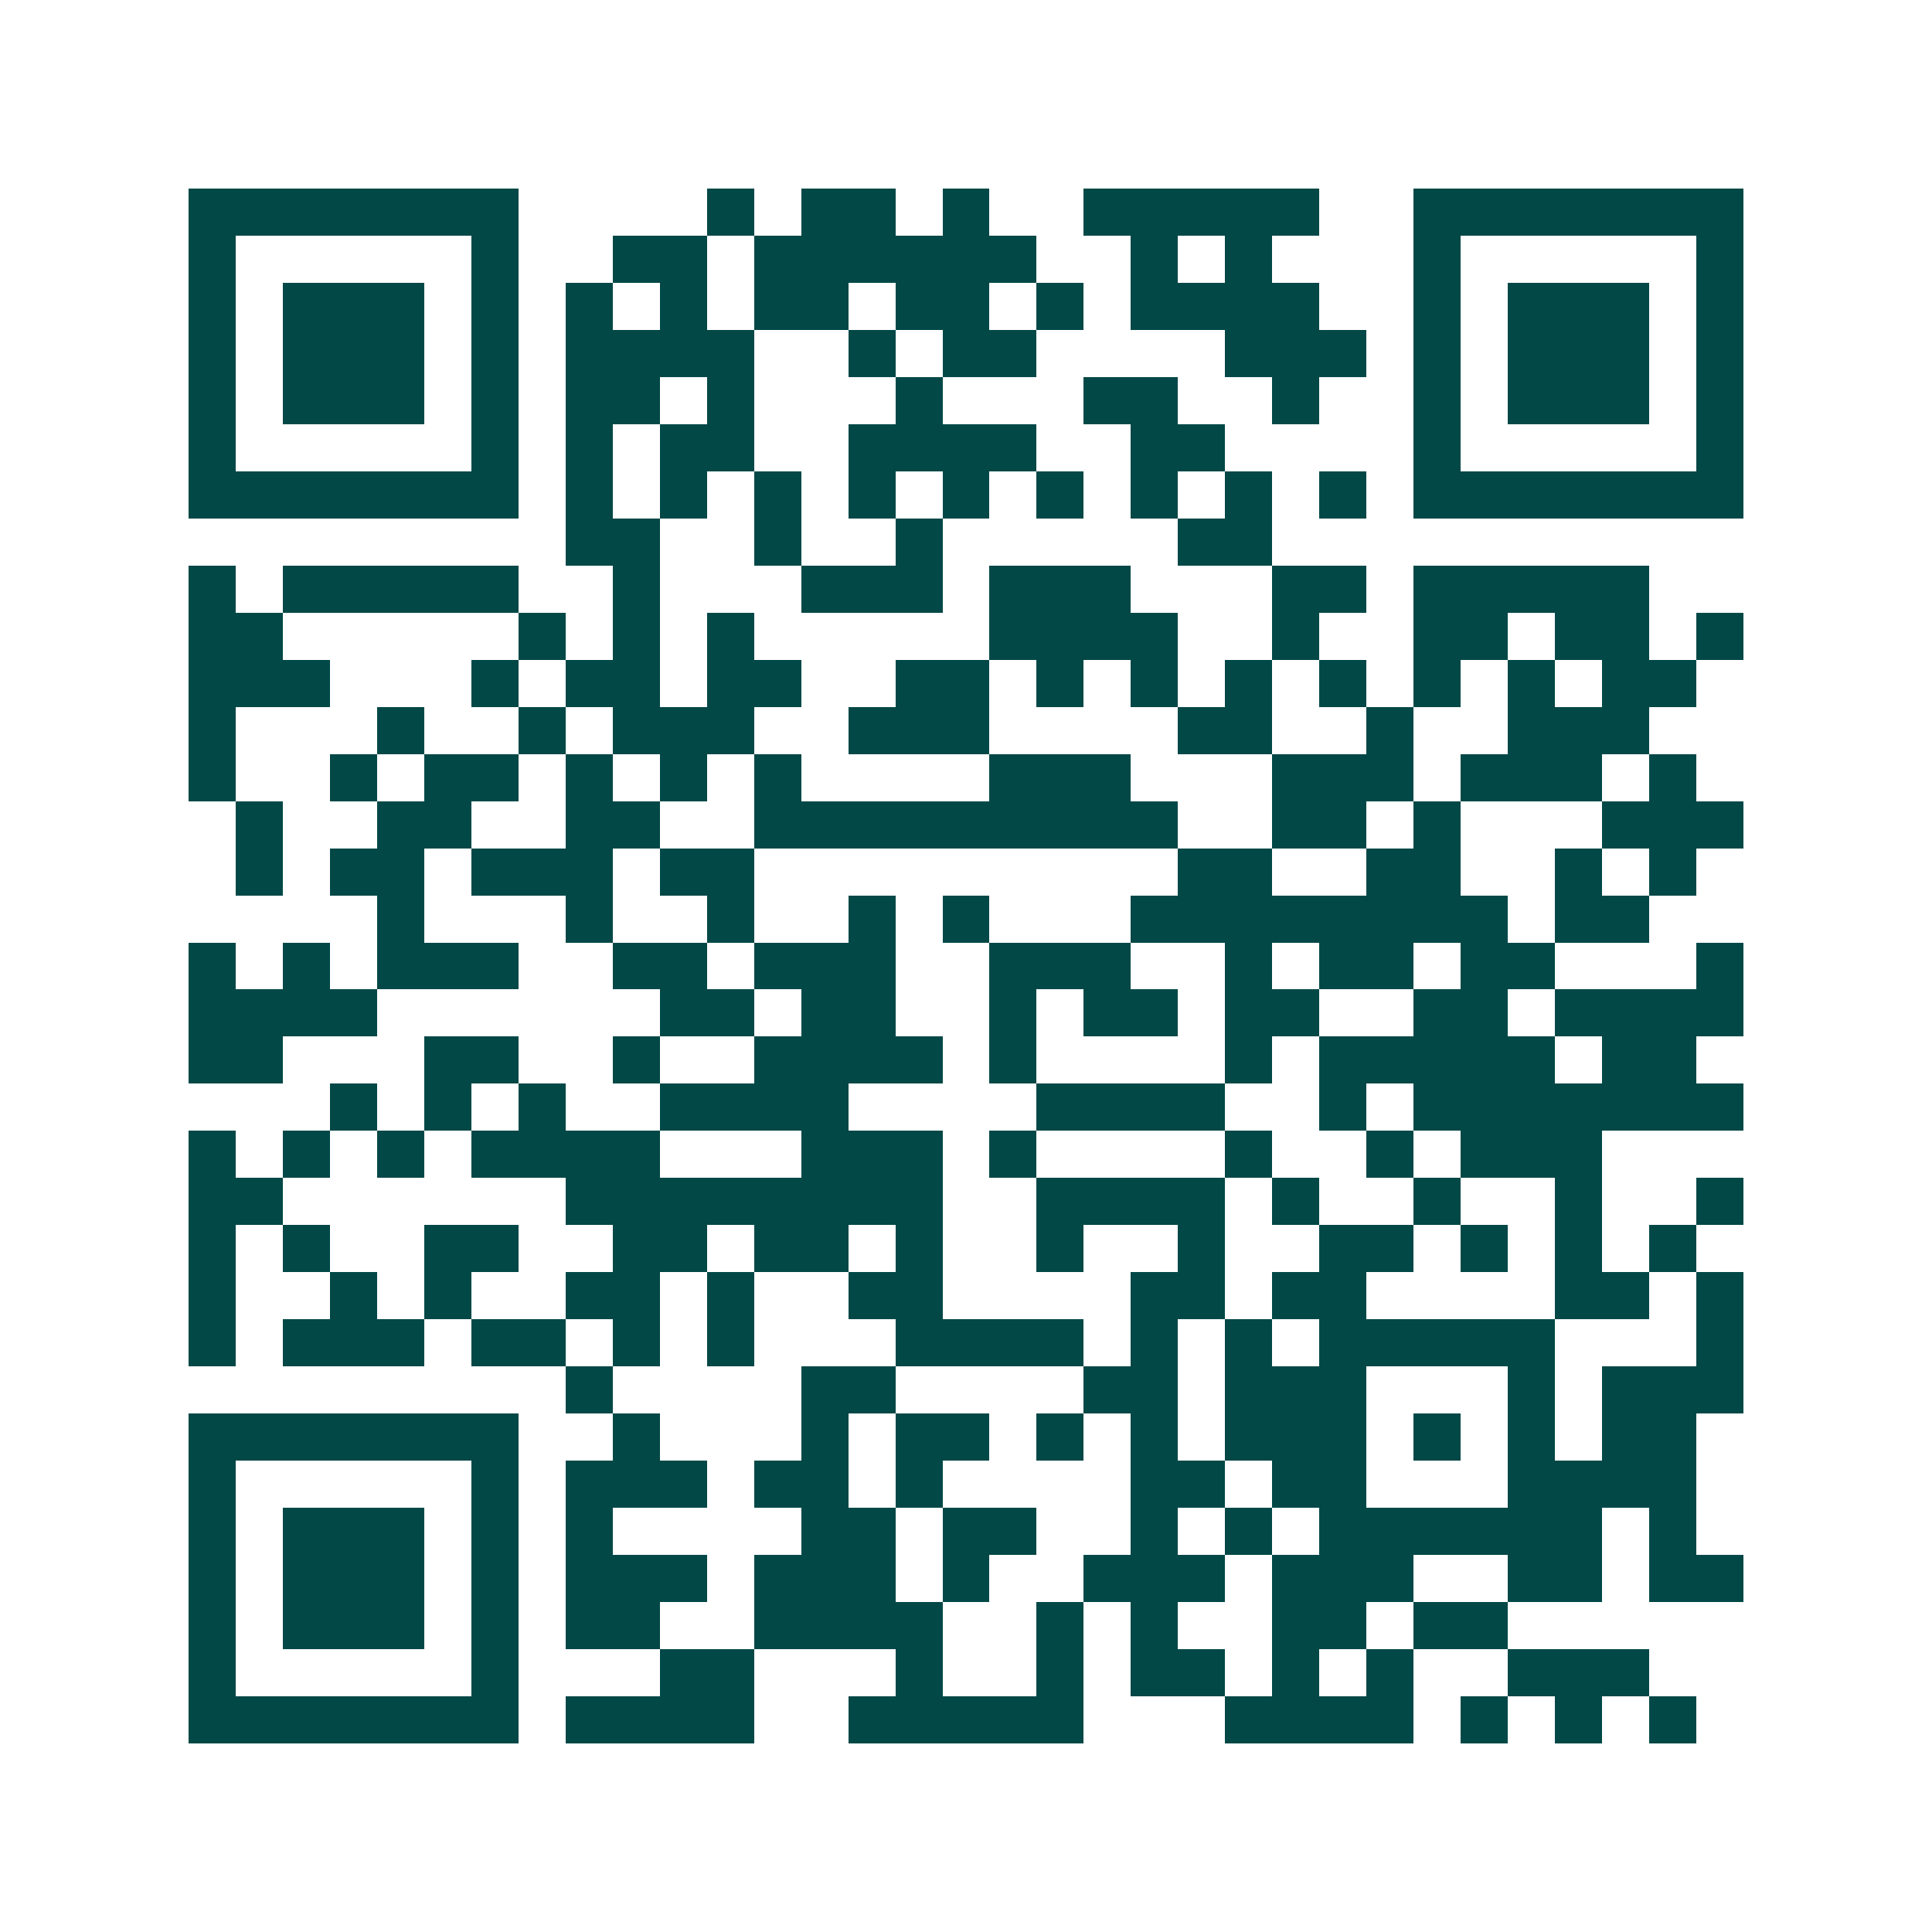 <svg xmlns="http://www.w3.org/2000/svg" width="200" height="200" viewBox="0 0 41 41" shape-rendering="crispEdges"><path fill="#ffffff" d="M0 0h41v41H0z"/><path stroke="#014847" d="M4 4.5h7m4 0h1m1 0h2m1 0h1m2 0h5m2 0h7M4 5.5h1m5 0h1m2 0h2m1 0h6m2 0h1m1 0h1m3 0h1m5 0h1M4 6.5h1m1 0h3m1 0h1m1 0h1m1 0h1m1 0h2m1 0h2m1 0h1m1 0h4m2 0h1m1 0h3m1 0h1M4 7.5h1m1 0h3m1 0h1m1 0h4m2 0h1m1 0h2m4 0h3m1 0h1m1 0h3m1 0h1M4 8.5h1m1 0h3m1 0h1m1 0h2m1 0h1m3 0h1m3 0h2m2 0h1m2 0h1m1 0h3m1 0h1M4 9.5h1m5 0h1m1 0h1m1 0h2m2 0h4m2 0h2m4 0h1m5 0h1M4 10.5h7m1 0h1m1 0h1m1 0h1m1 0h1m1 0h1m1 0h1m1 0h1m1 0h1m1 0h1m1 0h7M12 11.5h2m2 0h1m2 0h1m5 0h2M4 12.5h1m1 0h5m2 0h1m3 0h3m1 0h3m3 0h2m1 0h5M4 13.5h2m5 0h1m1 0h1m1 0h1m5 0h4m2 0h1m2 0h2m1 0h2m1 0h1M4 14.5h3m3 0h1m1 0h2m1 0h2m2 0h2m1 0h1m1 0h1m1 0h1m1 0h1m1 0h1m1 0h1m1 0h2M4 15.5h1m3 0h1m2 0h1m1 0h3m2 0h3m4 0h2m2 0h1m2 0h3M4 16.5h1m2 0h1m1 0h2m1 0h1m1 0h1m1 0h1m4 0h3m3 0h3m1 0h3m1 0h1M5 17.5h1m2 0h2m2 0h2m2 0h9m2 0h2m1 0h1m3 0h3M5 18.5h1m1 0h2m1 0h3m1 0h2m9 0h2m2 0h2m2 0h1m1 0h1M8 19.5h1m3 0h1m2 0h1m2 0h1m1 0h1m3 0h8m1 0h2M4 20.5h1m1 0h1m1 0h3m2 0h2m1 0h3m2 0h3m2 0h1m1 0h2m1 0h2m3 0h1M4 21.5h4m6 0h2m1 0h2m2 0h1m1 0h2m1 0h2m2 0h2m1 0h4M4 22.5h2m3 0h2m2 0h1m2 0h4m1 0h1m4 0h1m1 0h5m1 0h2M7 23.5h1m1 0h1m1 0h1m2 0h4m4 0h4m2 0h1m1 0h7M4 24.5h1m1 0h1m1 0h1m1 0h4m3 0h3m1 0h1m4 0h1m2 0h1m1 0h3M4 25.5h2m6 0h8m2 0h4m1 0h1m2 0h1m2 0h1m2 0h1M4 26.5h1m1 0h1m2 0h2m2 0h2m1 0h2m1 0h1m2 0h1m2 0h1m2 0h2m1 0h1m1 0h1m1 0h1M4 27.5h1m2 0h1m1 0h1m2 0h2m1 0h1m2 0h2m4 0h2m1 0h2m4 0h2m1 0h1M4 28.5h1m1 0h3m1 0h2m1 0h1m1 0h1m3 0h4m1 0h1m1 0h1m1 0h5m3 0h1M12 29.5h1m4 0h2m4 0h2m1 0h3m3 0h1m1 0h3M4 30.5h7m2 0h1m3 0h1m1 0h2m1 0h1m1 0h1m1 0h3m1 0h1m1 0h1m1 0h2M4 31.5h1m5 0h1m1 0h3m1 0h2m1 0h1m4 0h2m1 0h2m3 0h4M4 32.5h1m1 0h3m1 0h1m1 0h1m4 0h2m1 0h2m2 0h1m1 0h1m1 0h6m1 0h1M4 33.5h1m1 0h3m1 0h1m1 0h3m1 0h3m1 0h1m2 0h3m1 0h3m2 0h2m1 0h2M4 34.5h1m1 0h3m1 0h1m1 0h2m2 0h4m2 0h1m1 0h1m2 0h2m1 0h2M4 35.5h1m5 0h1m3 0h2m3 0h1m2 0h1m1 0h2m1 0h1m1 0h1m2 0h3M4 36.5h7m1 0h4m2 0h5m3 0h4m1 0h1m1 0h1m1 0h1"/></svg>
